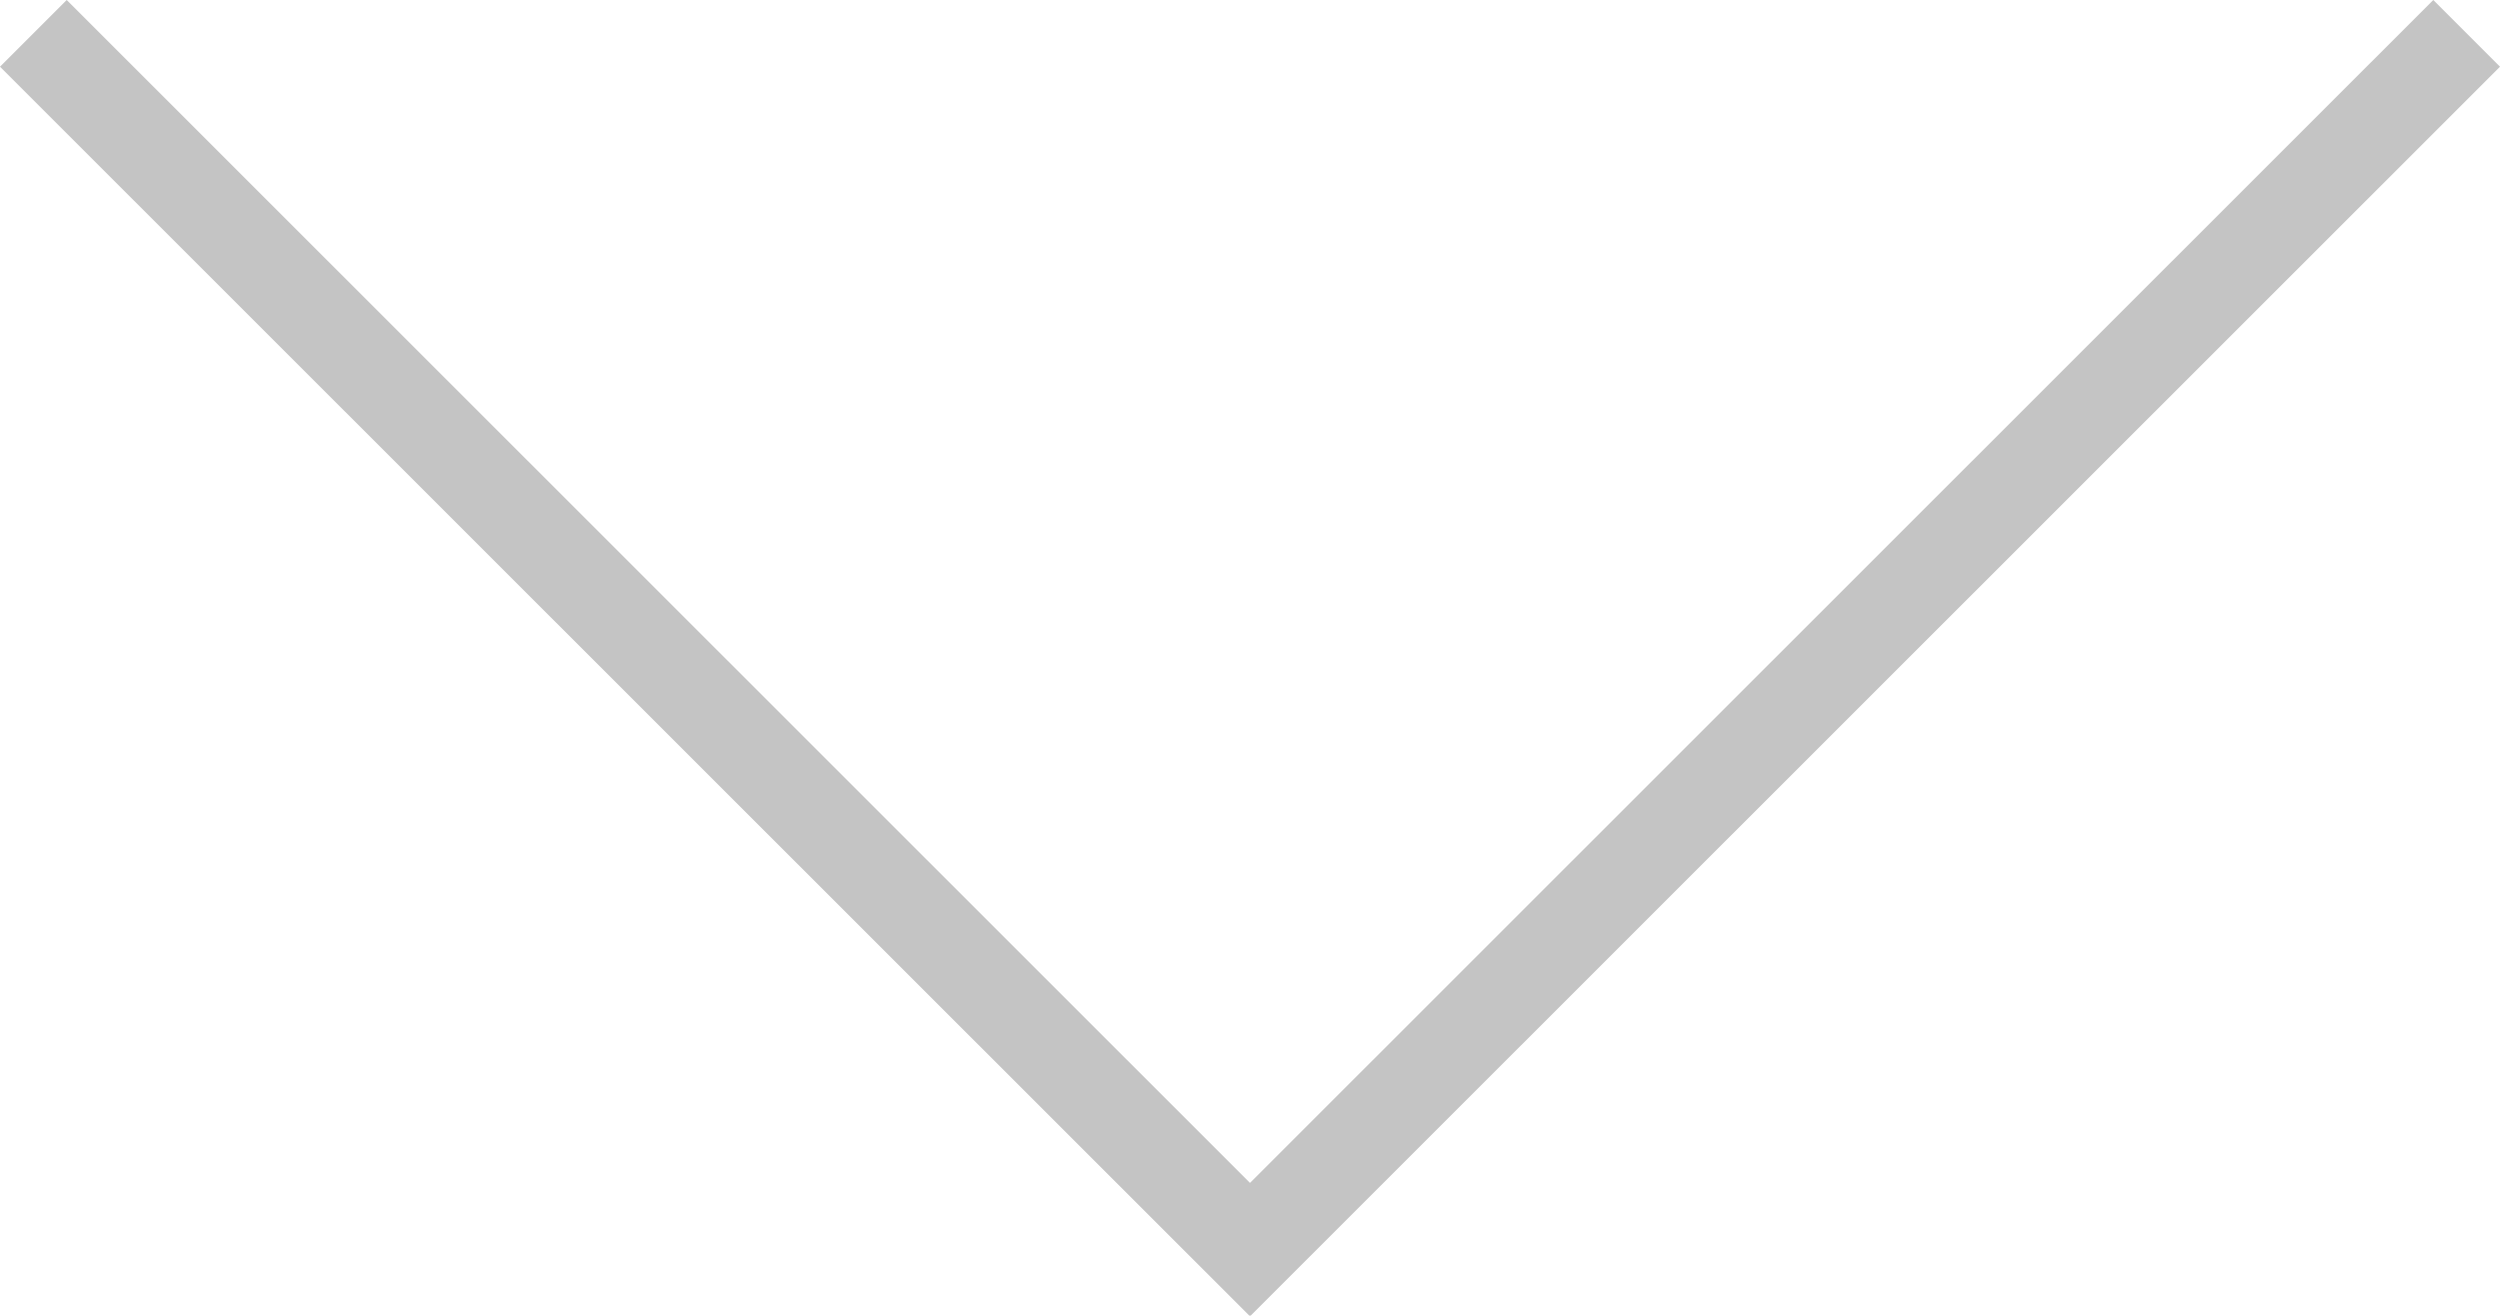 <svg width="19" height="10" viewBox="0 0 19 10" fill="none" xmlns="http://www.w3.org/2000/svg">
<path fill-rule="evenodd" clip-rule="evenodd" d="M9.5 8.99L0.507 0L0 0.507L9.496 10L9.5 9.996L9.504 10L19 0.507L18.493 0L9.5 8.99Z" fill="#C4C4C4"/>
</svg>
